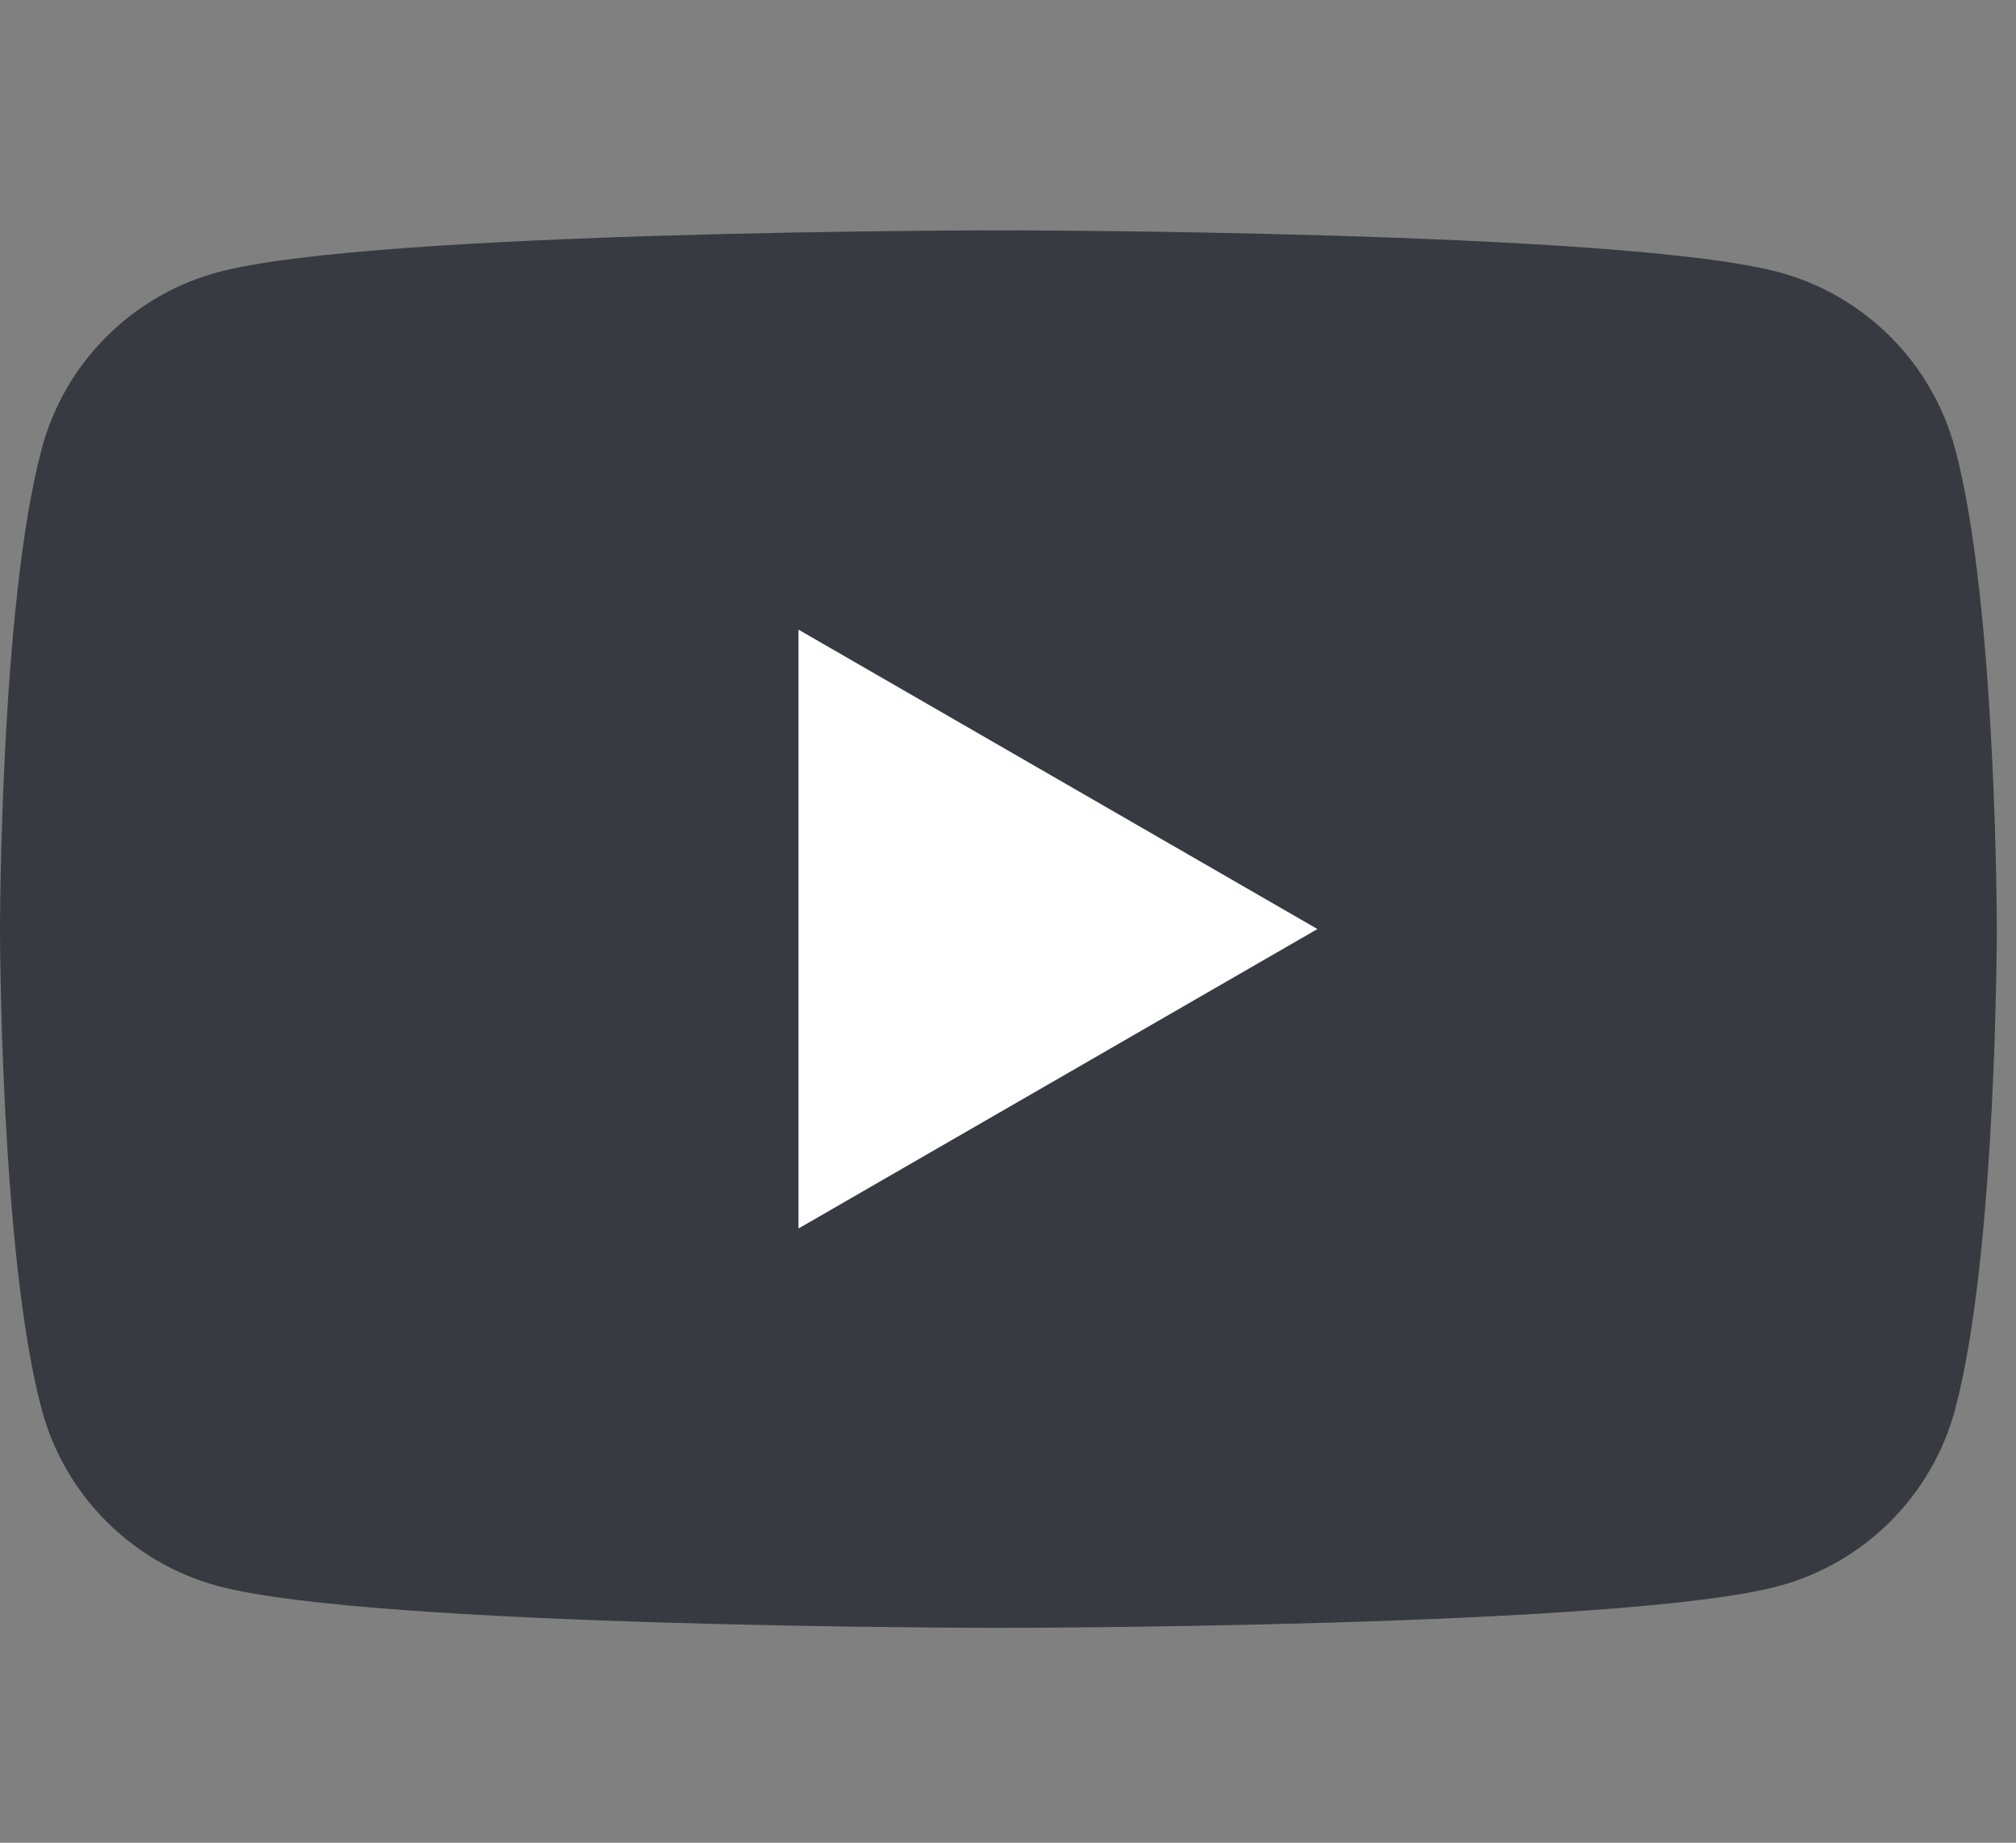 <svg width="35" height="32" viewBox="0 0 35 32" fill="none" xmlns="http://www.w3.org/2000/svg">
<rect x="0" y="0" width="35" height="32" fill="#808080" stroke="none"/>
<path d="M33.942 7.79C33.542 6.297 32.369 5.124 30.877 4.725C28.174 4 17.333 4 17.333 4C17.333 4 6.492 4 3.79 4.725C2.297 5.124 1.124 6.297 0.725 7.79C2.44934e-06 10.492 0 16.134 0 16.134C0 16.134 2.44934e-06 21.776 0.725 24.478C1.124 25.971 2.297 27.143 3.79 27.543C6.492 28.268 17.333 28.268 17.333 28.268C17.333 28.268 28.174 28.268 30.877 27.543C32.369 27.143 33.542 25.971 33.942 24.478C34.667 21.776 34.667 16.134 34.667 16.134C34.667 16.134 34.667 10.492 33.942 7.79Z" fill="#373B41"/>
<path d="M13.863 21.333V10.934L22.872 16.133L13.863 21.333Z" fill="white"/>
</svg>
